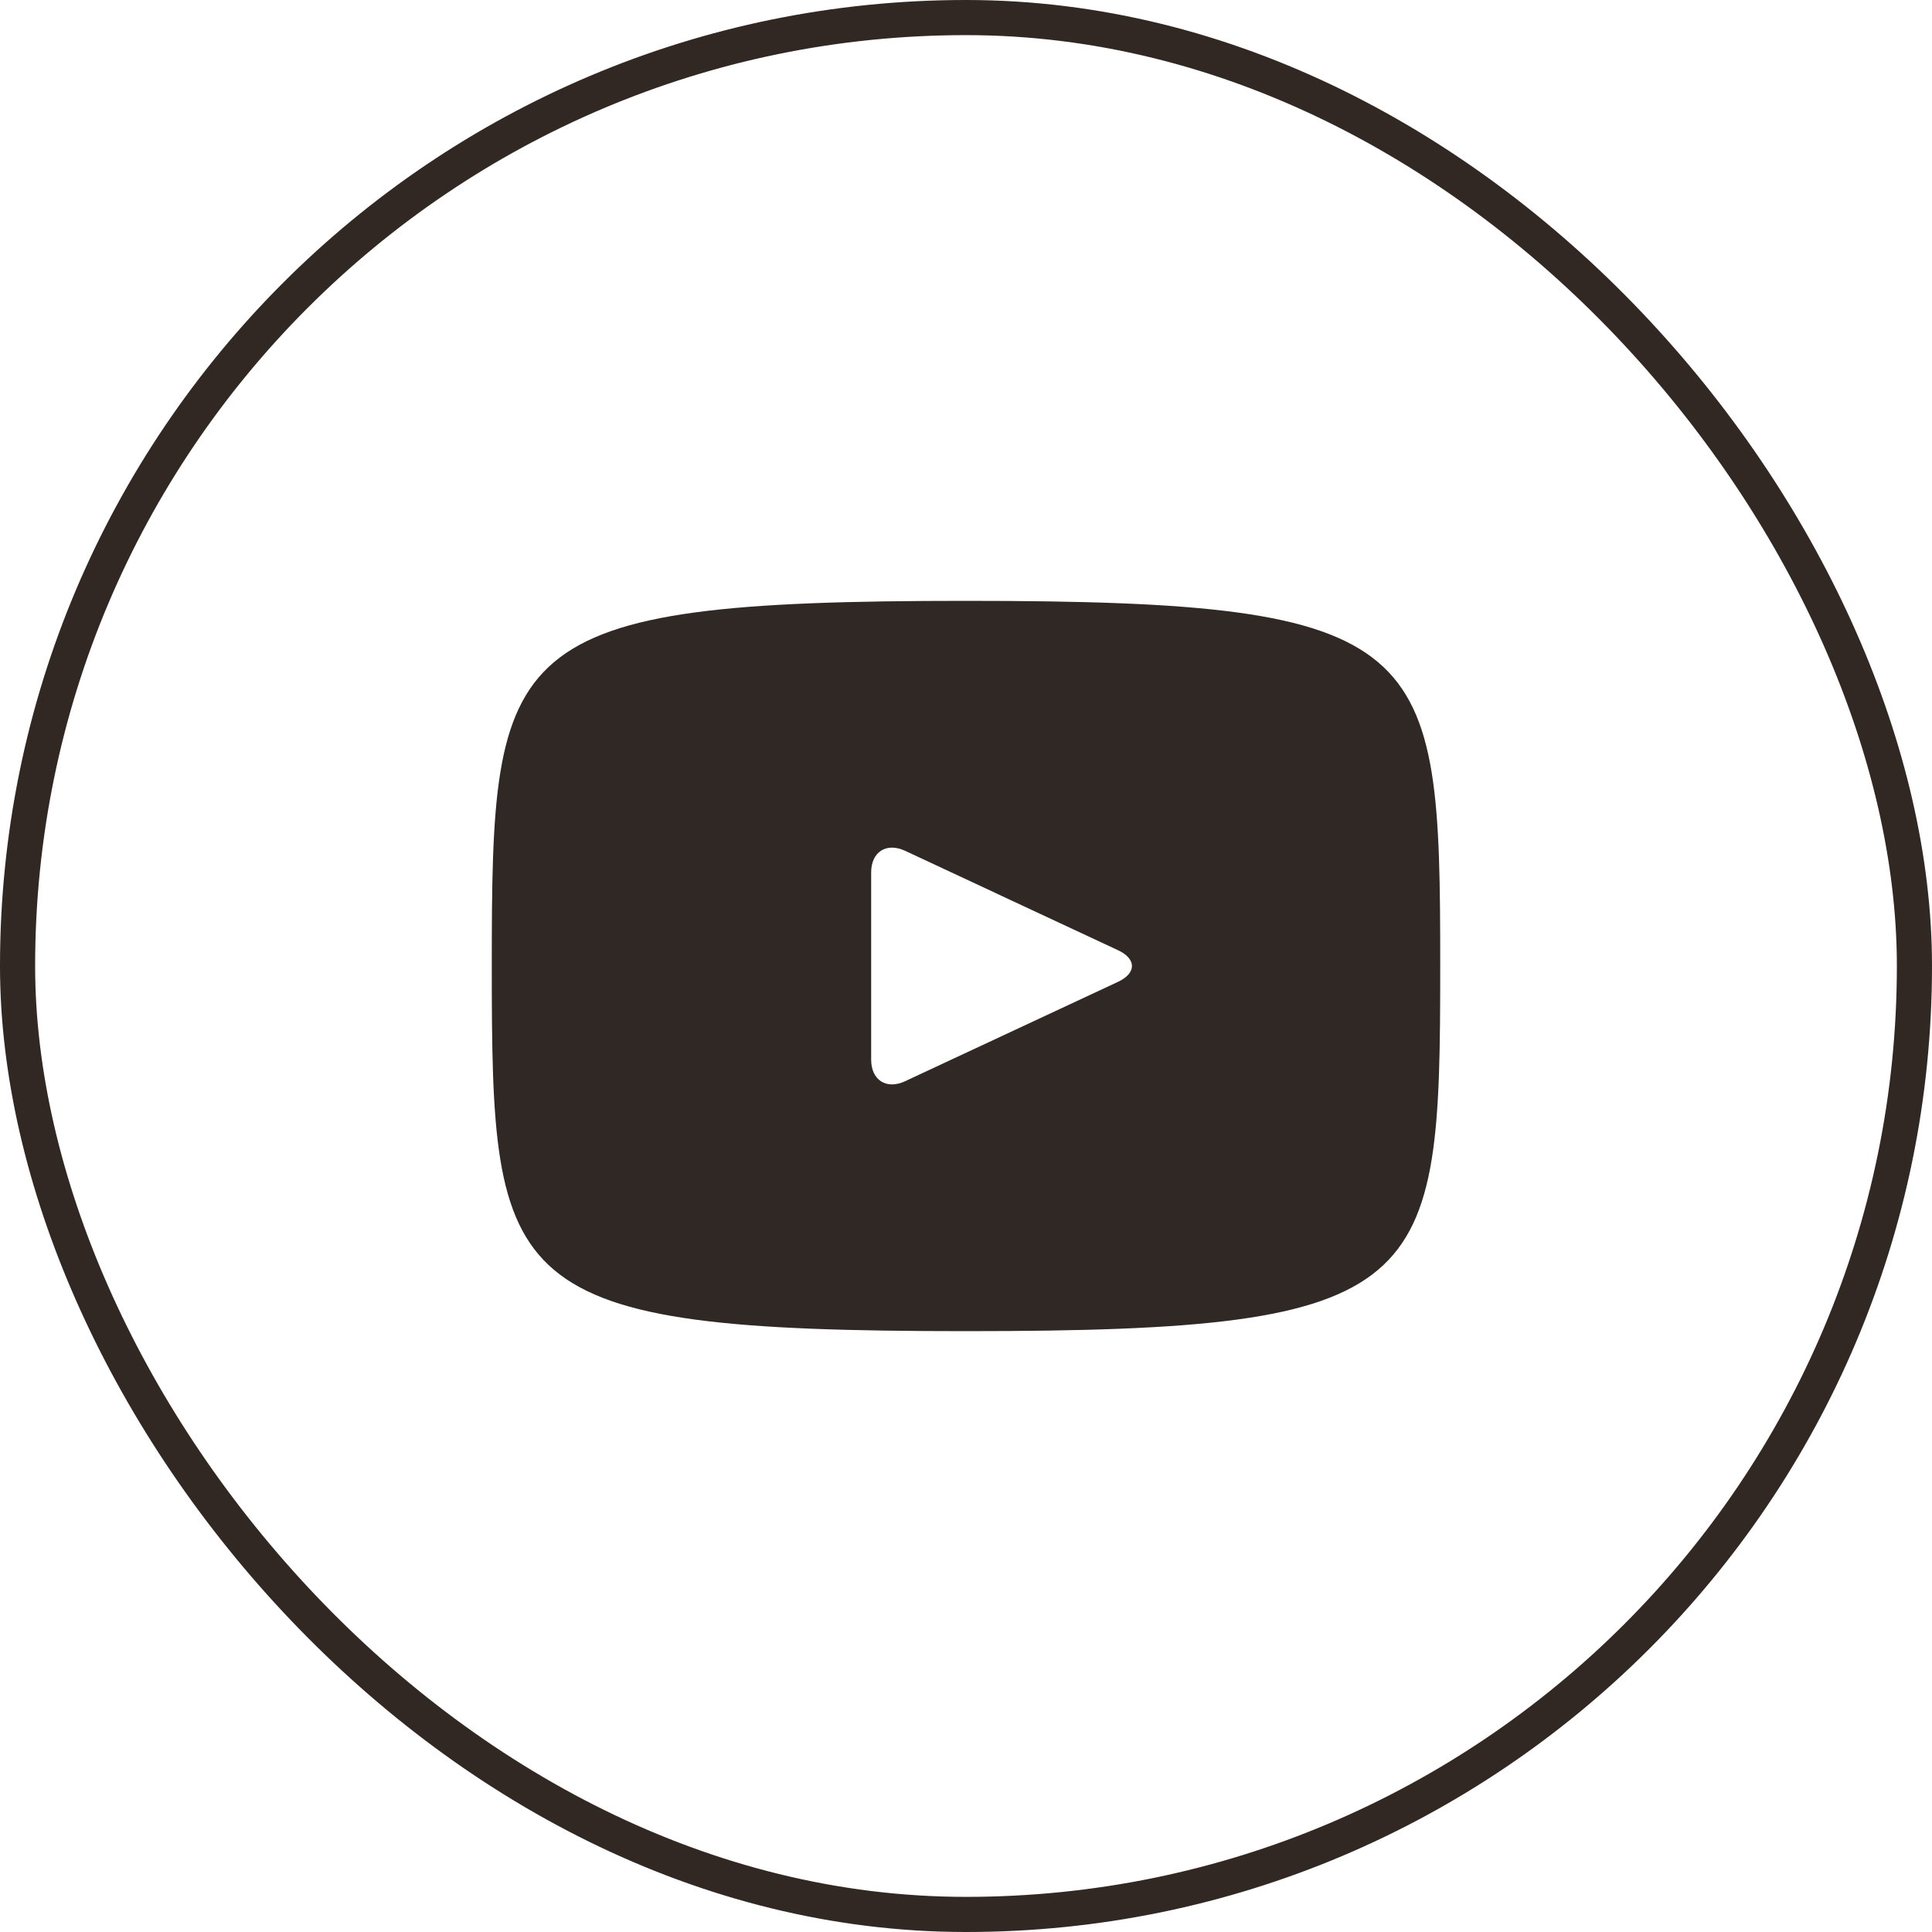 <?xml version="1.0" encoding="UTF-8"?> <svg xmlns="http://www.w3.org/2000/svg" width="55" height="55" viewBox="0 0 55 55" fill="none"> <rect x="0.5" y="0.5" width="54" height="54" rx="27" stroke="#312723"></rect> <path d="M27.5 17.105C14.232 17.105 14 18.285 14 27.5C14 36.716 14.232 37.895 27.5 37.895C40.768 37.895 41 36.716 41 27.5C41 18.285 40.768 17.105 27.5 17.105ZM31.827 27.951L25.765 30.781C25.235 31.027 24.8 30.751 24.8 30.165V24.836C24.8 24.251 25.235 23.974 25.765 24.22L31.827 27.05C32.357 27.298 32.357 27.703 31.827 27.951Z" fill="#302825"></path> </svg> 